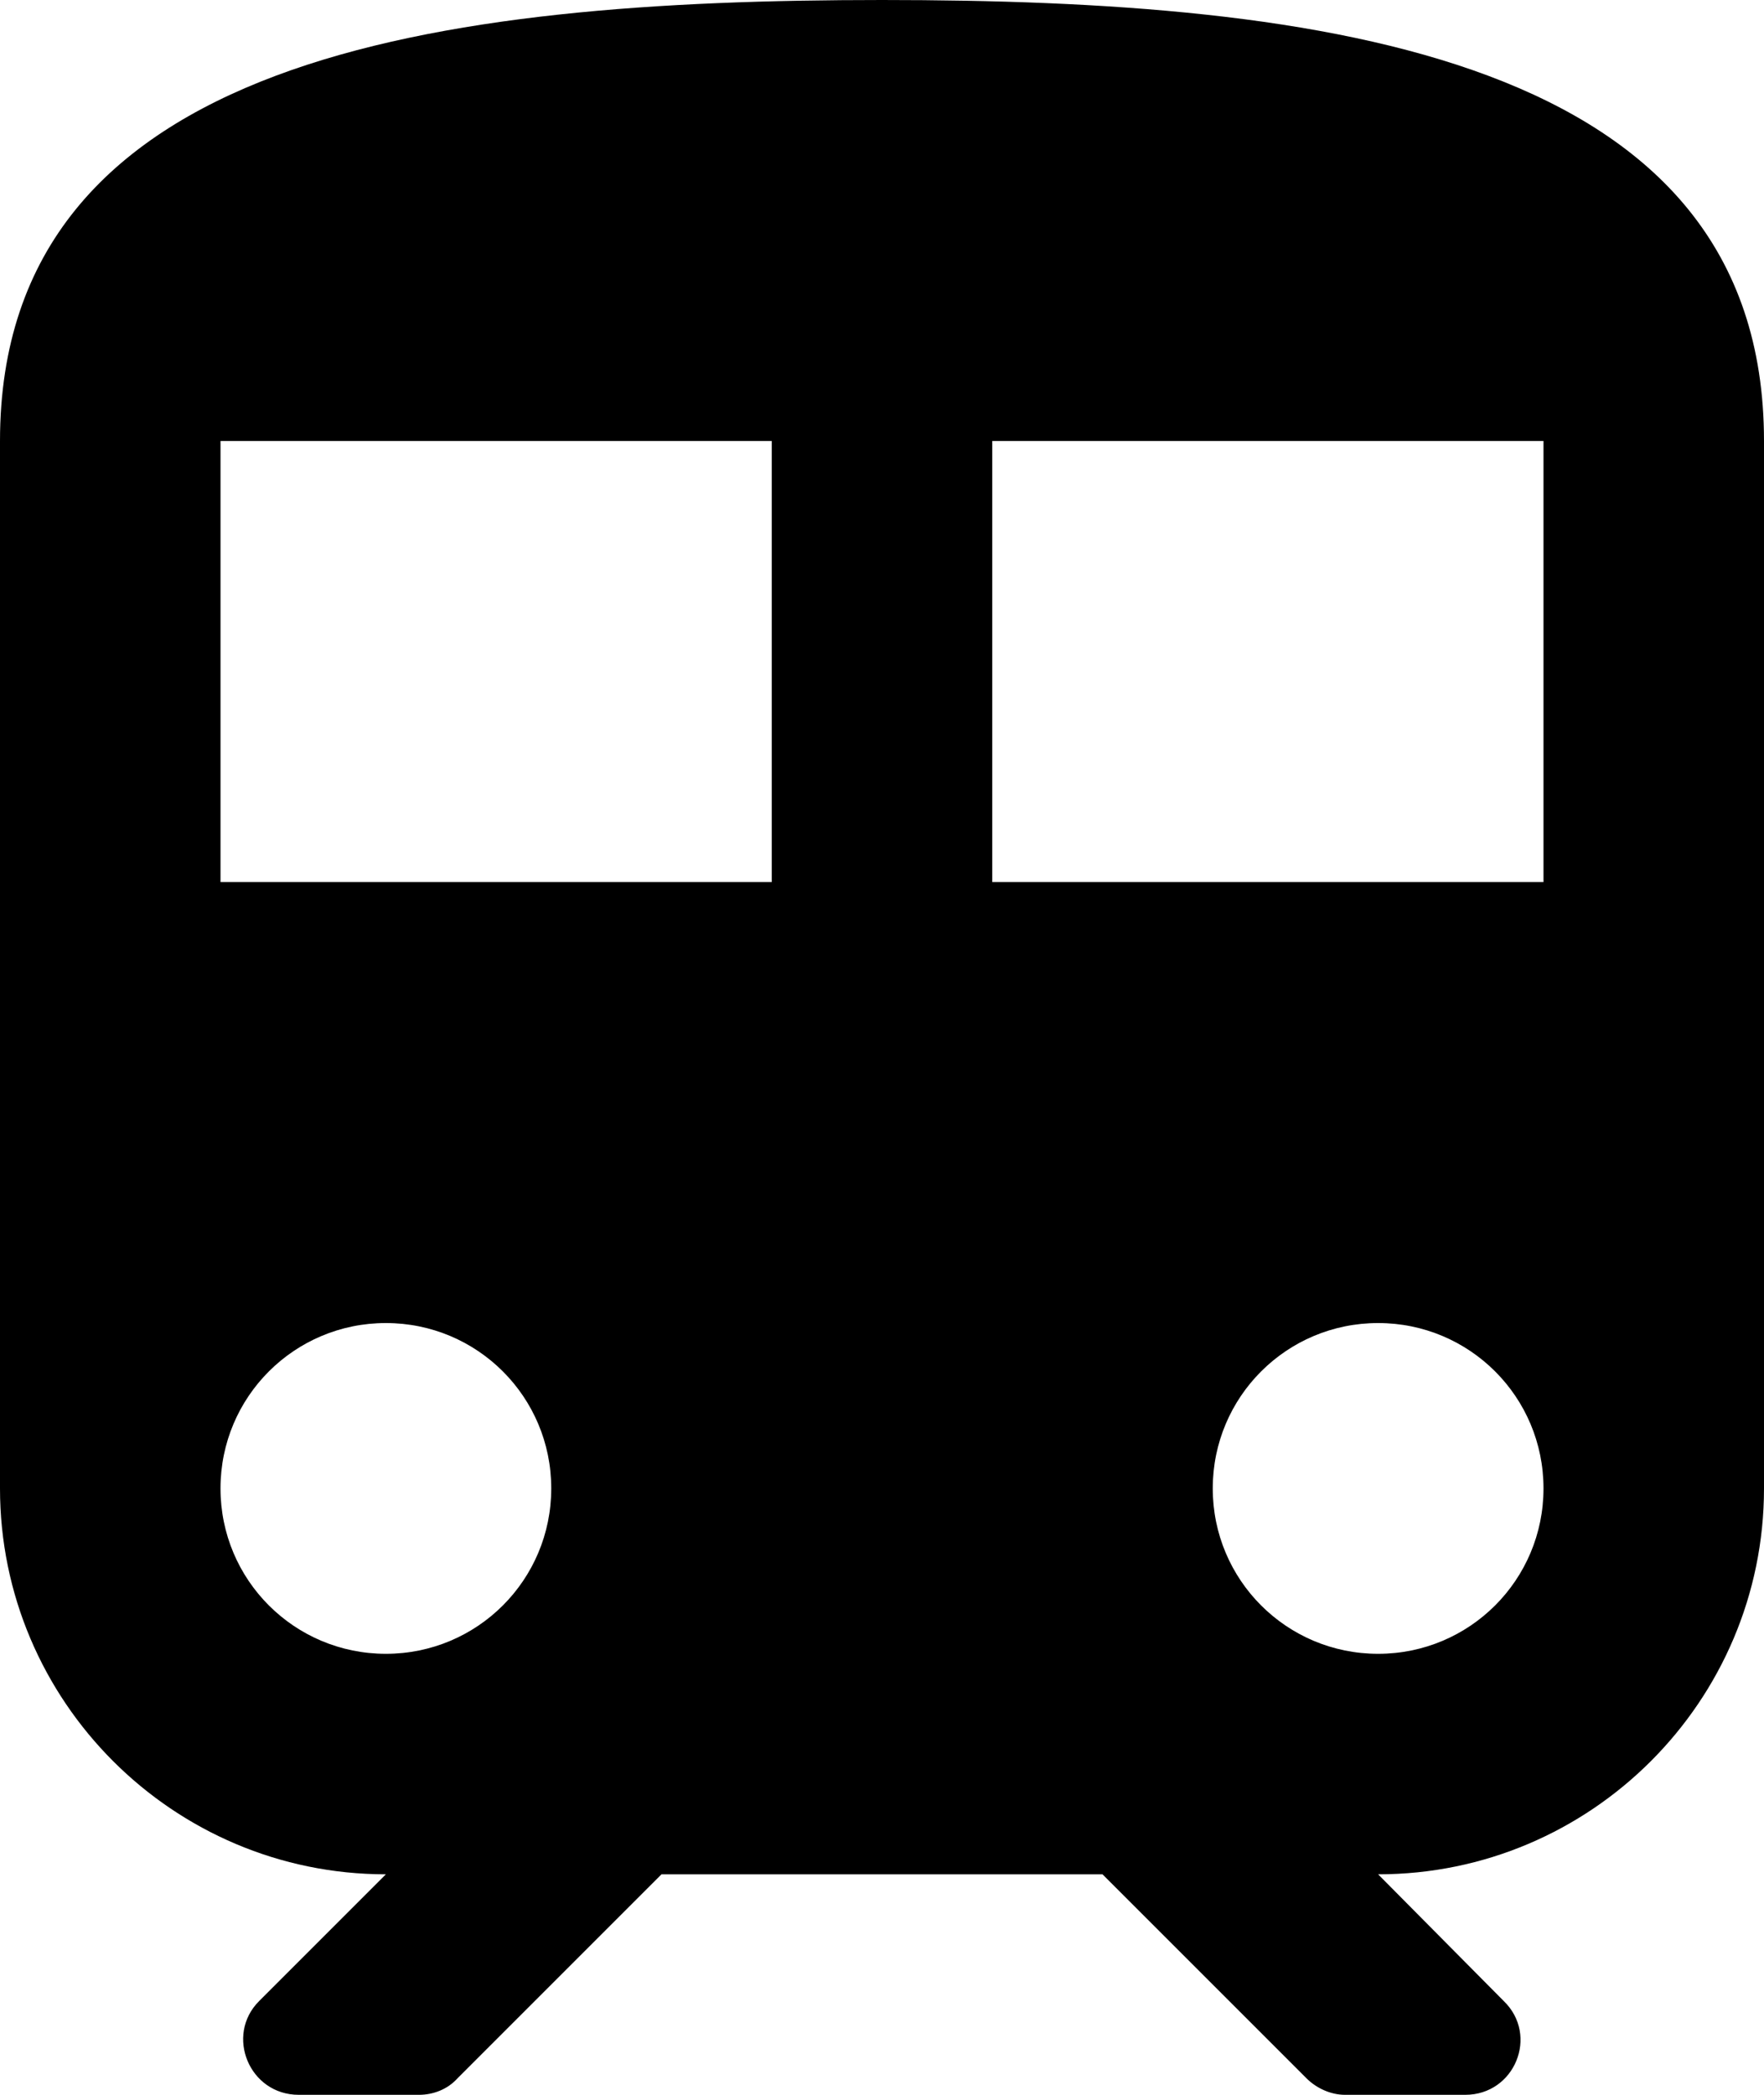 <svg width="32" height="38" viewBox="0 0 32 38" fill="none" xmlns="http://www.w3.org/2000/svg">
<path d="M16 0C8 0 0 1 0 8V27C0 30.86 3.14 34 7 34L4.7 36.3C4.08 36.92 4.52 38 5.42 38H7.6C7.86 38 8.12 37.9 8.3 37.7L12 34H20L23.7 37.7C23.88 37.88 24.14 38 24.4 38H26.58C27.48 38 27.92 36.92 27.28 36.3L25 34C28.86 34 32 30.86 32 27V8C32 1 24 0 16 0ZM7 30C5.34 30 4 28.66 4 27C4 25.34 5.34 24 7 24C8.66 24 10 25.34 10 27C10 28.66 8.66 30 7 30ZM14 16H4V8H14V16ZM25 30C23.34 30 22 28.66 22 27C22 25.34 23.34 24 25 24C26.66 24 28 25.34 28 27C28 28.66 26.66 30 25 30ZM28 16H18V8H28V16Z" fill="black"/>
</svg>
